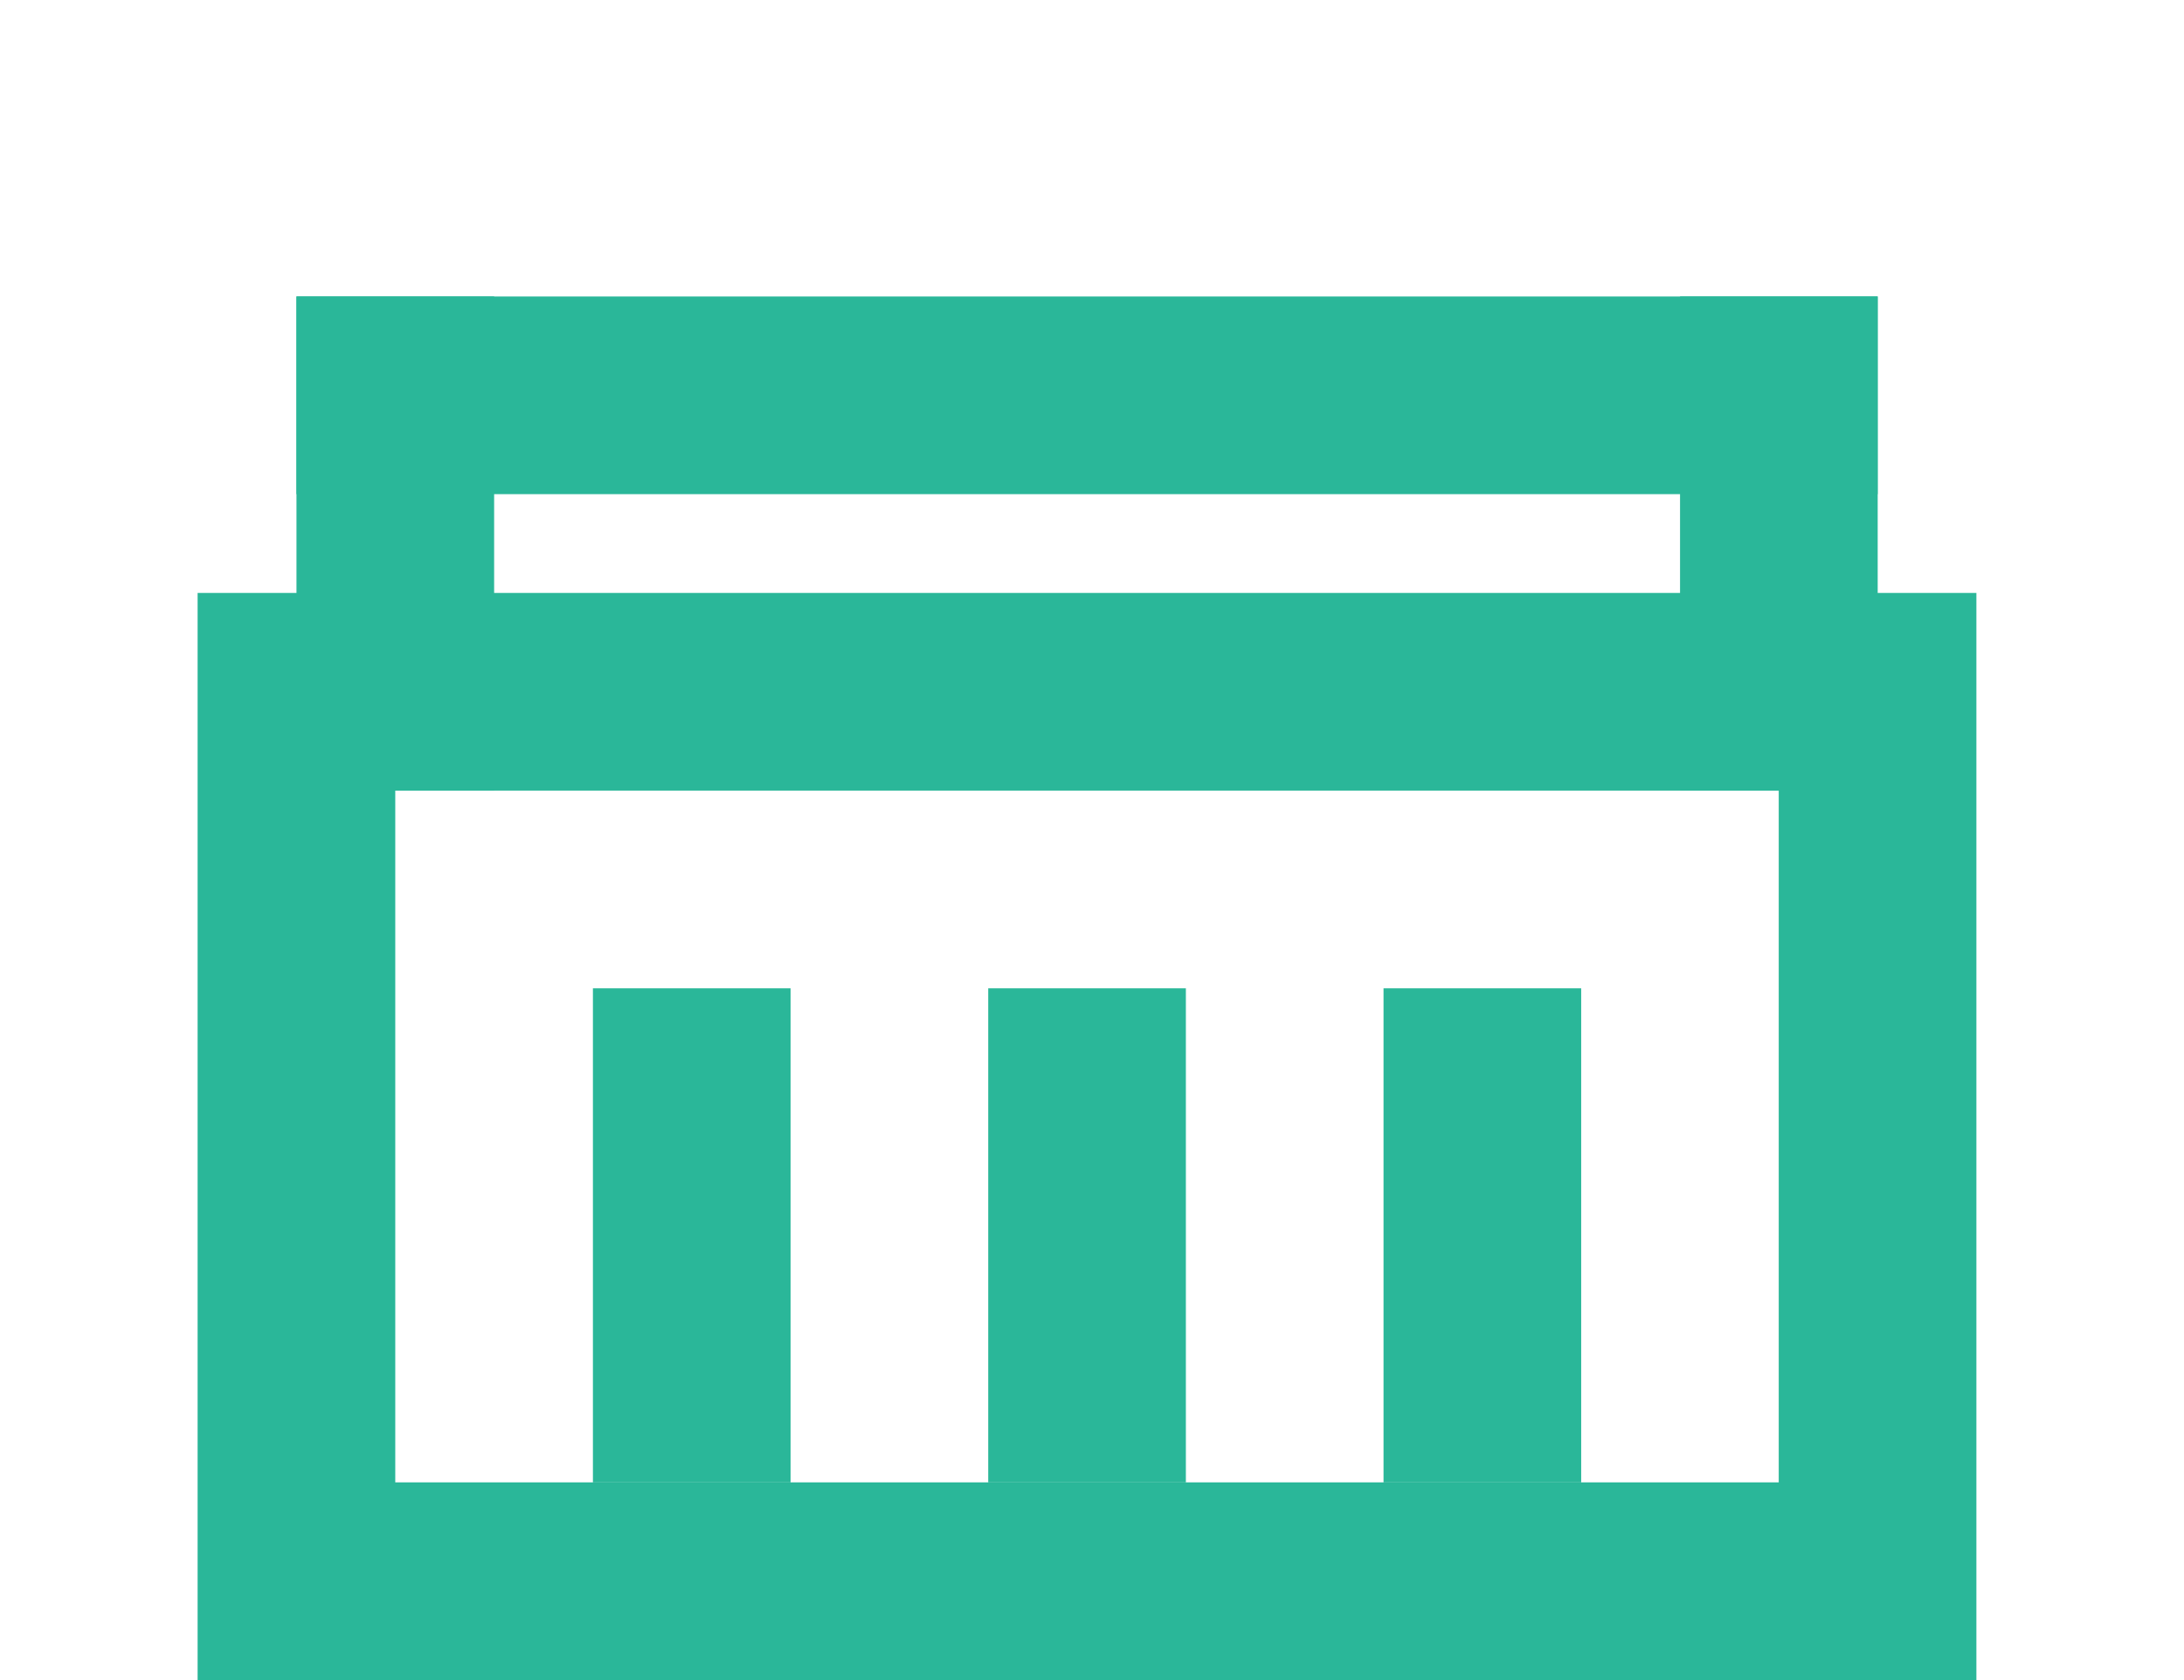 <svg width="26" height="20" viewBox="0 0 26 20" fill="none" xmlns="http://www.w3.org/2000/svg">
<path d="M22.352 8.235V18.823H3.529V8.235H22.352Z" stroke="#2AB799" stroke-width="2.353"/>
<line x1="8.235" y1="11.765" x2="8.235" y2="17.647" stroke="#2AB799" stroke-width="2.353"/>
<line x1="17.647" y1="11.765" x2="17.647" y2="17.647" stroke="#2AB799" stroke-width="2.353"/>
<line x1="12.941" y1="11.765" x2="12.941" y2="17.647" stroke="#2AB799" stroke-width="2.353"/>
<path d="M3.529 4.706H22.353" stroke="#2AB799" stroke-width="2.353"/>
<path d="M21.177 3.529V9.412" stroke="#2AB799" stroke-width="2.353"/>
<path d="M4.706 3.529V9.412" stroke="#2AB799" stroke-width="2.353"/>
</svg>
